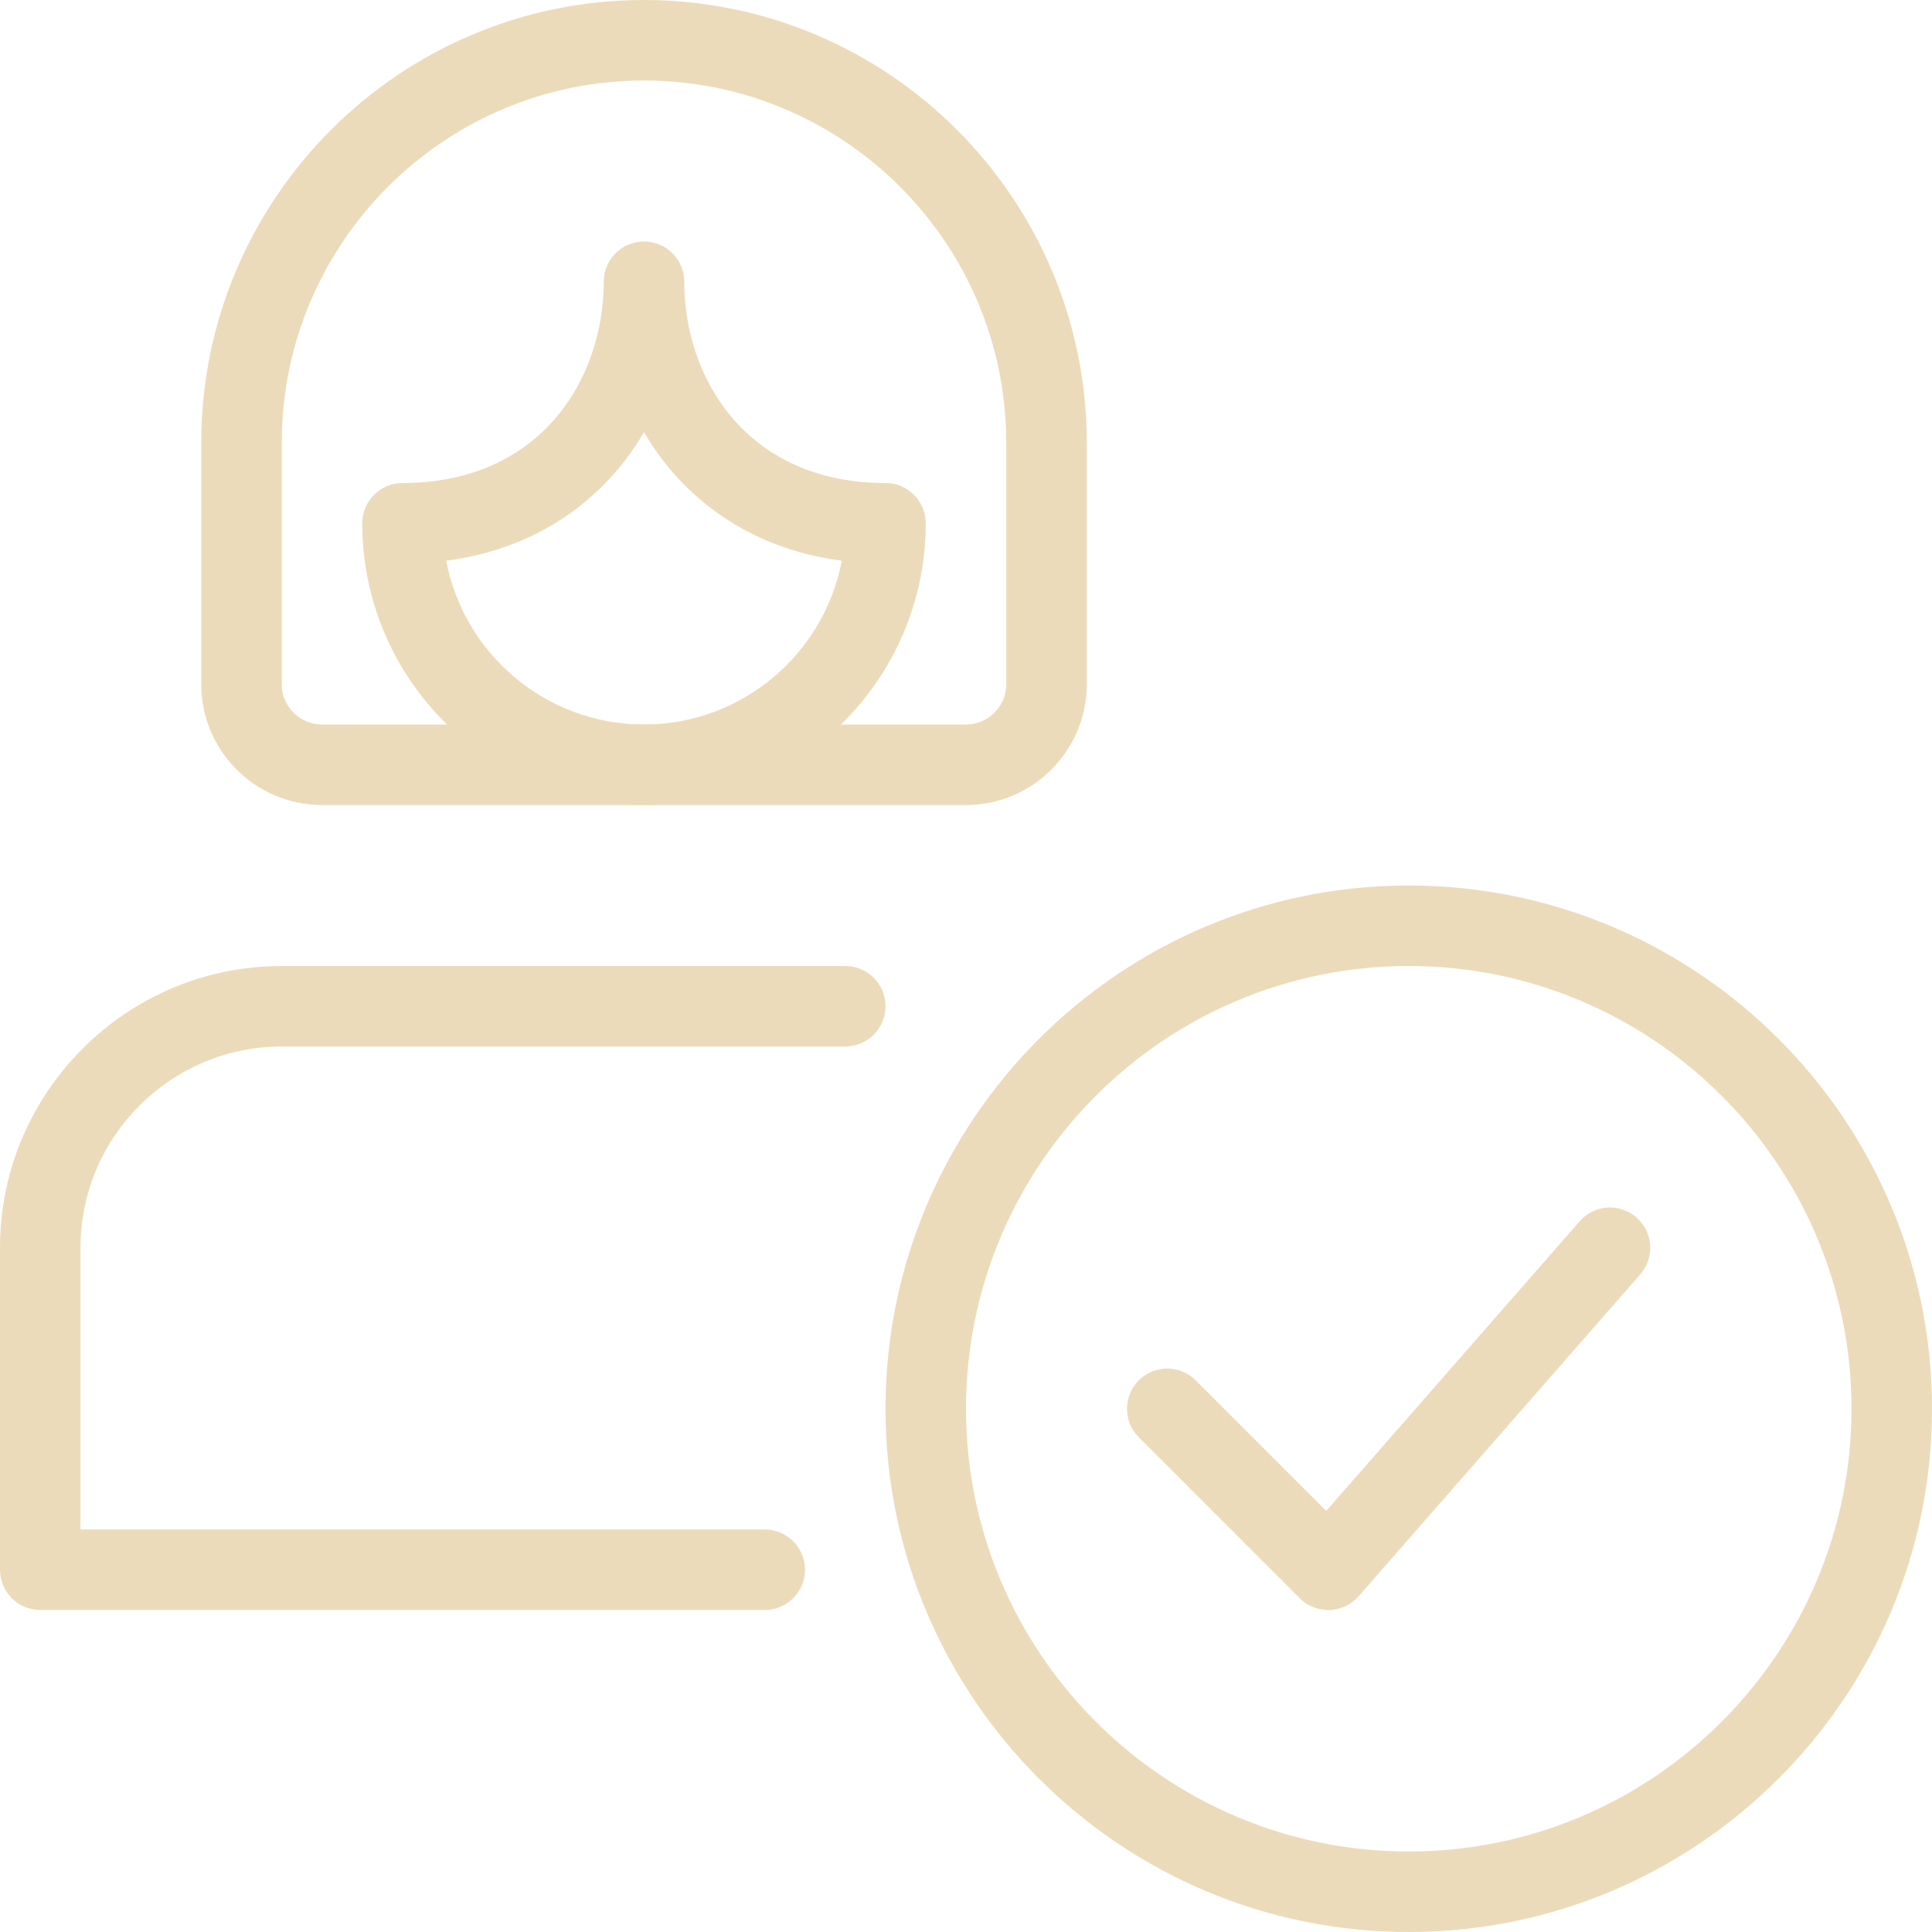<svg id="_x31_" fill="#ECDBBA" enable-background="new 0 0 24 24" height="512" viewBox="0 0 24 24" width="512" xmlns="http://www.w3.org/2000/svg"><g><path d="m17.5 24c-3.584 0-6.5-2.916-6.5-6.5s2.916-6.5 6.5-6.5 6.5 2.916 6.5 6.5-2.916 6.5-6.5 6.5zm0-12c-3.033 0-5.5 2.467-5.5 5.5s2.467 5.5 5.5 5.5 5.5-2.467 5.5-5.5-2.467-5.5-5.5-5.5z"/></g><g><path d="m16.5 20c-.132 0-.26-.053-.354-.146l-2-2c-.195-.195-.195-.512 0-.707s.512-.195.707 0l1.622 1.622 3.148-3.598c.183-.209.499-.229.706-.047.208.182.229.498.047.706l-3.5 4c-.091.104-.222.166-.36.17-.005 0-.011 0-.016 0z"/></g><g><path d="m9.5 20h-9c-.276 0-.5-.224-.5-.5v-4c0-1.93 1.57-3.5 3.5-3.5h7c.276 0 .5.224.5.5s-.224.5-.5.5h-7c-1.378 0-2.5 1.122-2.5 2.5v3.5h8.5c.276 0 .5.224.5.5s-.224.5-.5.5z"/></g><g><path d="m8 10c-1.93 0-3.5-1.57-3.5-3.5 0-.276.224-.5.5-.5 1.718 0 2.5-1.296 2.5-2.5 0-.276.224-.5.5-.5s.5.224.5.5c0 1.204.782 2.5 2.5 2.5.276 0 .5.224.5.5 0 1.93-1.57 3.5-3.5 3.5zm-2.457-3.035c.219 1.157 1.238 2.035 2.457 2.035s2.238-.878 2.457-2.035c-1.151-.15-1.976-.777-2.457-1.596-.481.819-1.306 1.446-2.457 1.596z"/></g><g><path d="m12 10h-8c-.827 0-1.5-.673-1.5-1.5v-3c0-3.033 2.467-5.5 5.5-5.5s5.5 2.467 5.5 5.5v3c0 .827-.673 1.5-1.5 1.5zm-4-9c-2.481 0-4.5 2.019-4.5 4.5v3c0 .276.224.5.5.5h8c.276 0 .5-.224.5-.5v-3c0-2.481-2.019-4.5-4.5-4.5z"/></g></svg>